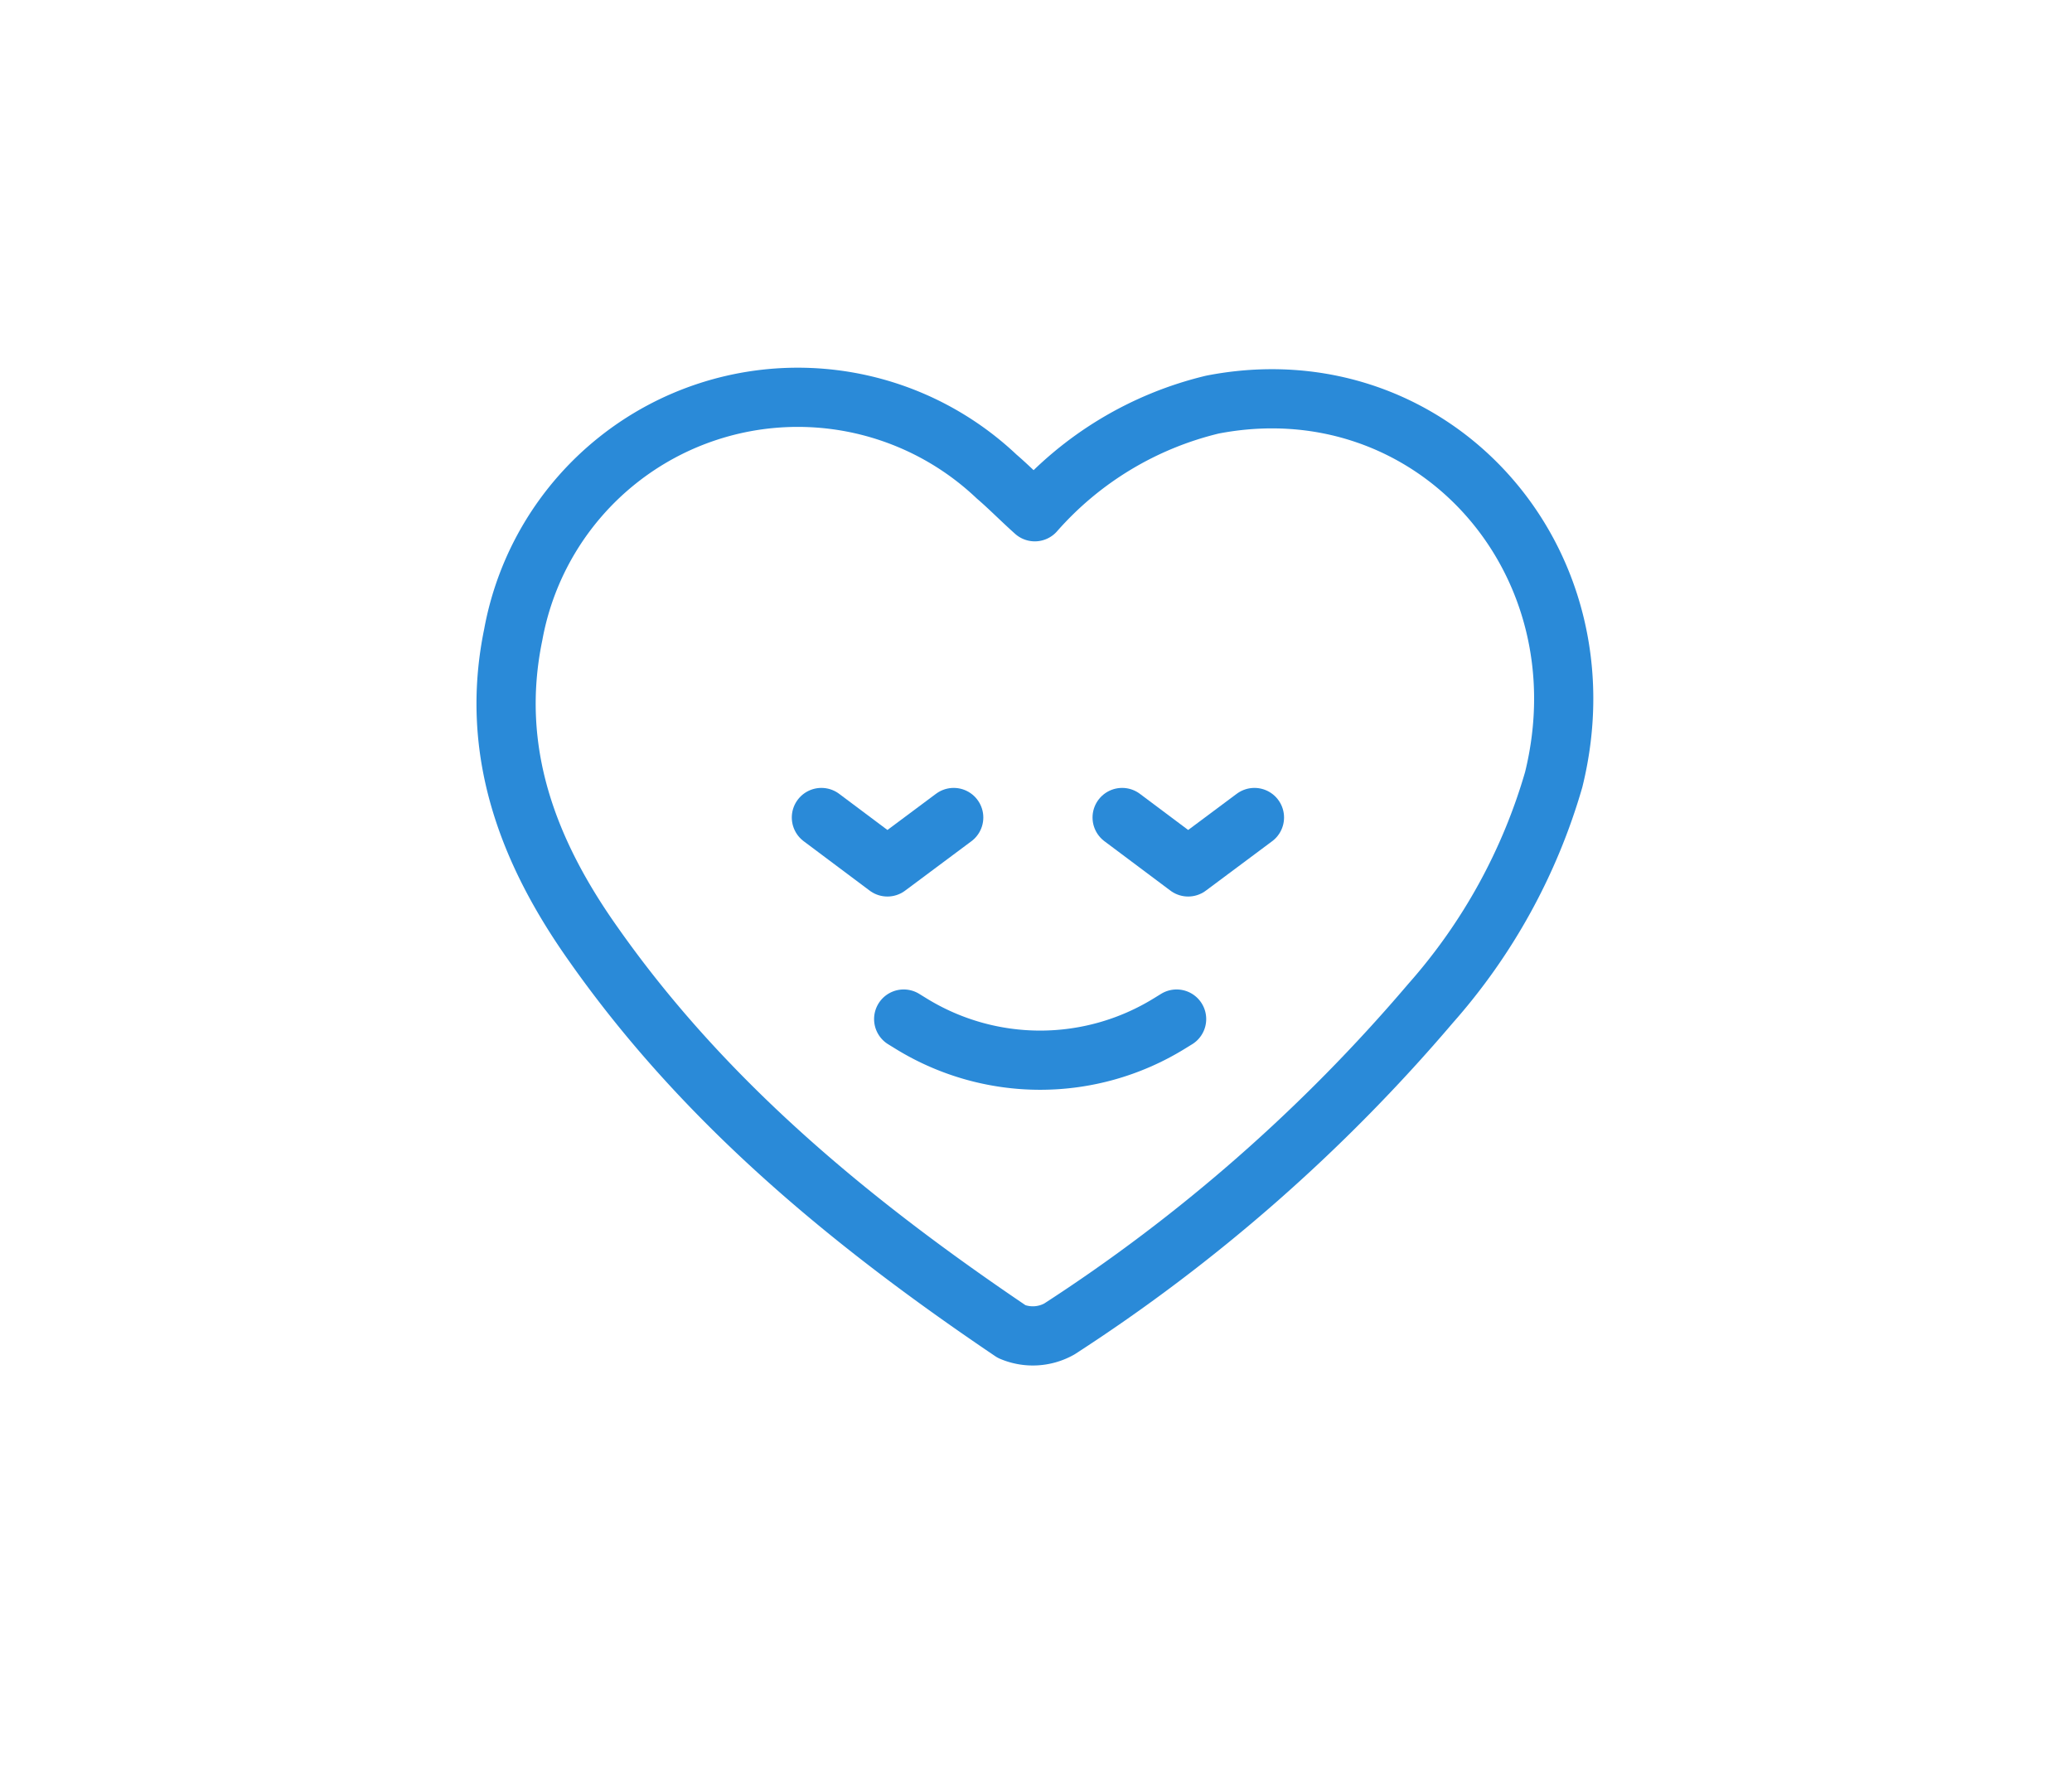 <svg xmlns="http://www.w3.org/2000/svg" viewBox="0 0 70 60"><defs><style>.cls-1,.cls-2{fill:none}.cls-2{stroke:#2a8ad8;stroke-linecap:round;stroke-linejoin:round;stroke-width:2px}</style></defs><g id="レイヤー_1" data-name="レイヤー 1"><path class="cls-1" d="M-20-30h300V90H-20z"/><path class="cls-2" d="M39.75 34.43l-.26.16a8.31 8.31 0 01-8.7 0l-.26-.16"/><path class="cls-2" d="M20.06 31.92c-2.23-3.14-3.53-6.56-2.72-10.48a9.77 9.77 0 0116.33-5.34c.42.36.82.77 1.29 1.19a11.59 11.59 0 016-3.62c7.37-1.43 13.38 5.17 11.53 12.67a19.63 19.63 0 01-4.16 7.56 57.38 57.38 0 01-12.54 11 1.83 1.83 0 01-1.61.09c-5.33-3.6-10.33-7.68-14.12-13.07z"/><path class="cls-2" d="M27.75 27.62l2.23 1.67 2.24-1.67m5.69 0l2.23 1.67 2.24-1.67"/><path class="cls-1" d="M0 0h70v60H0z"/></g></svg>